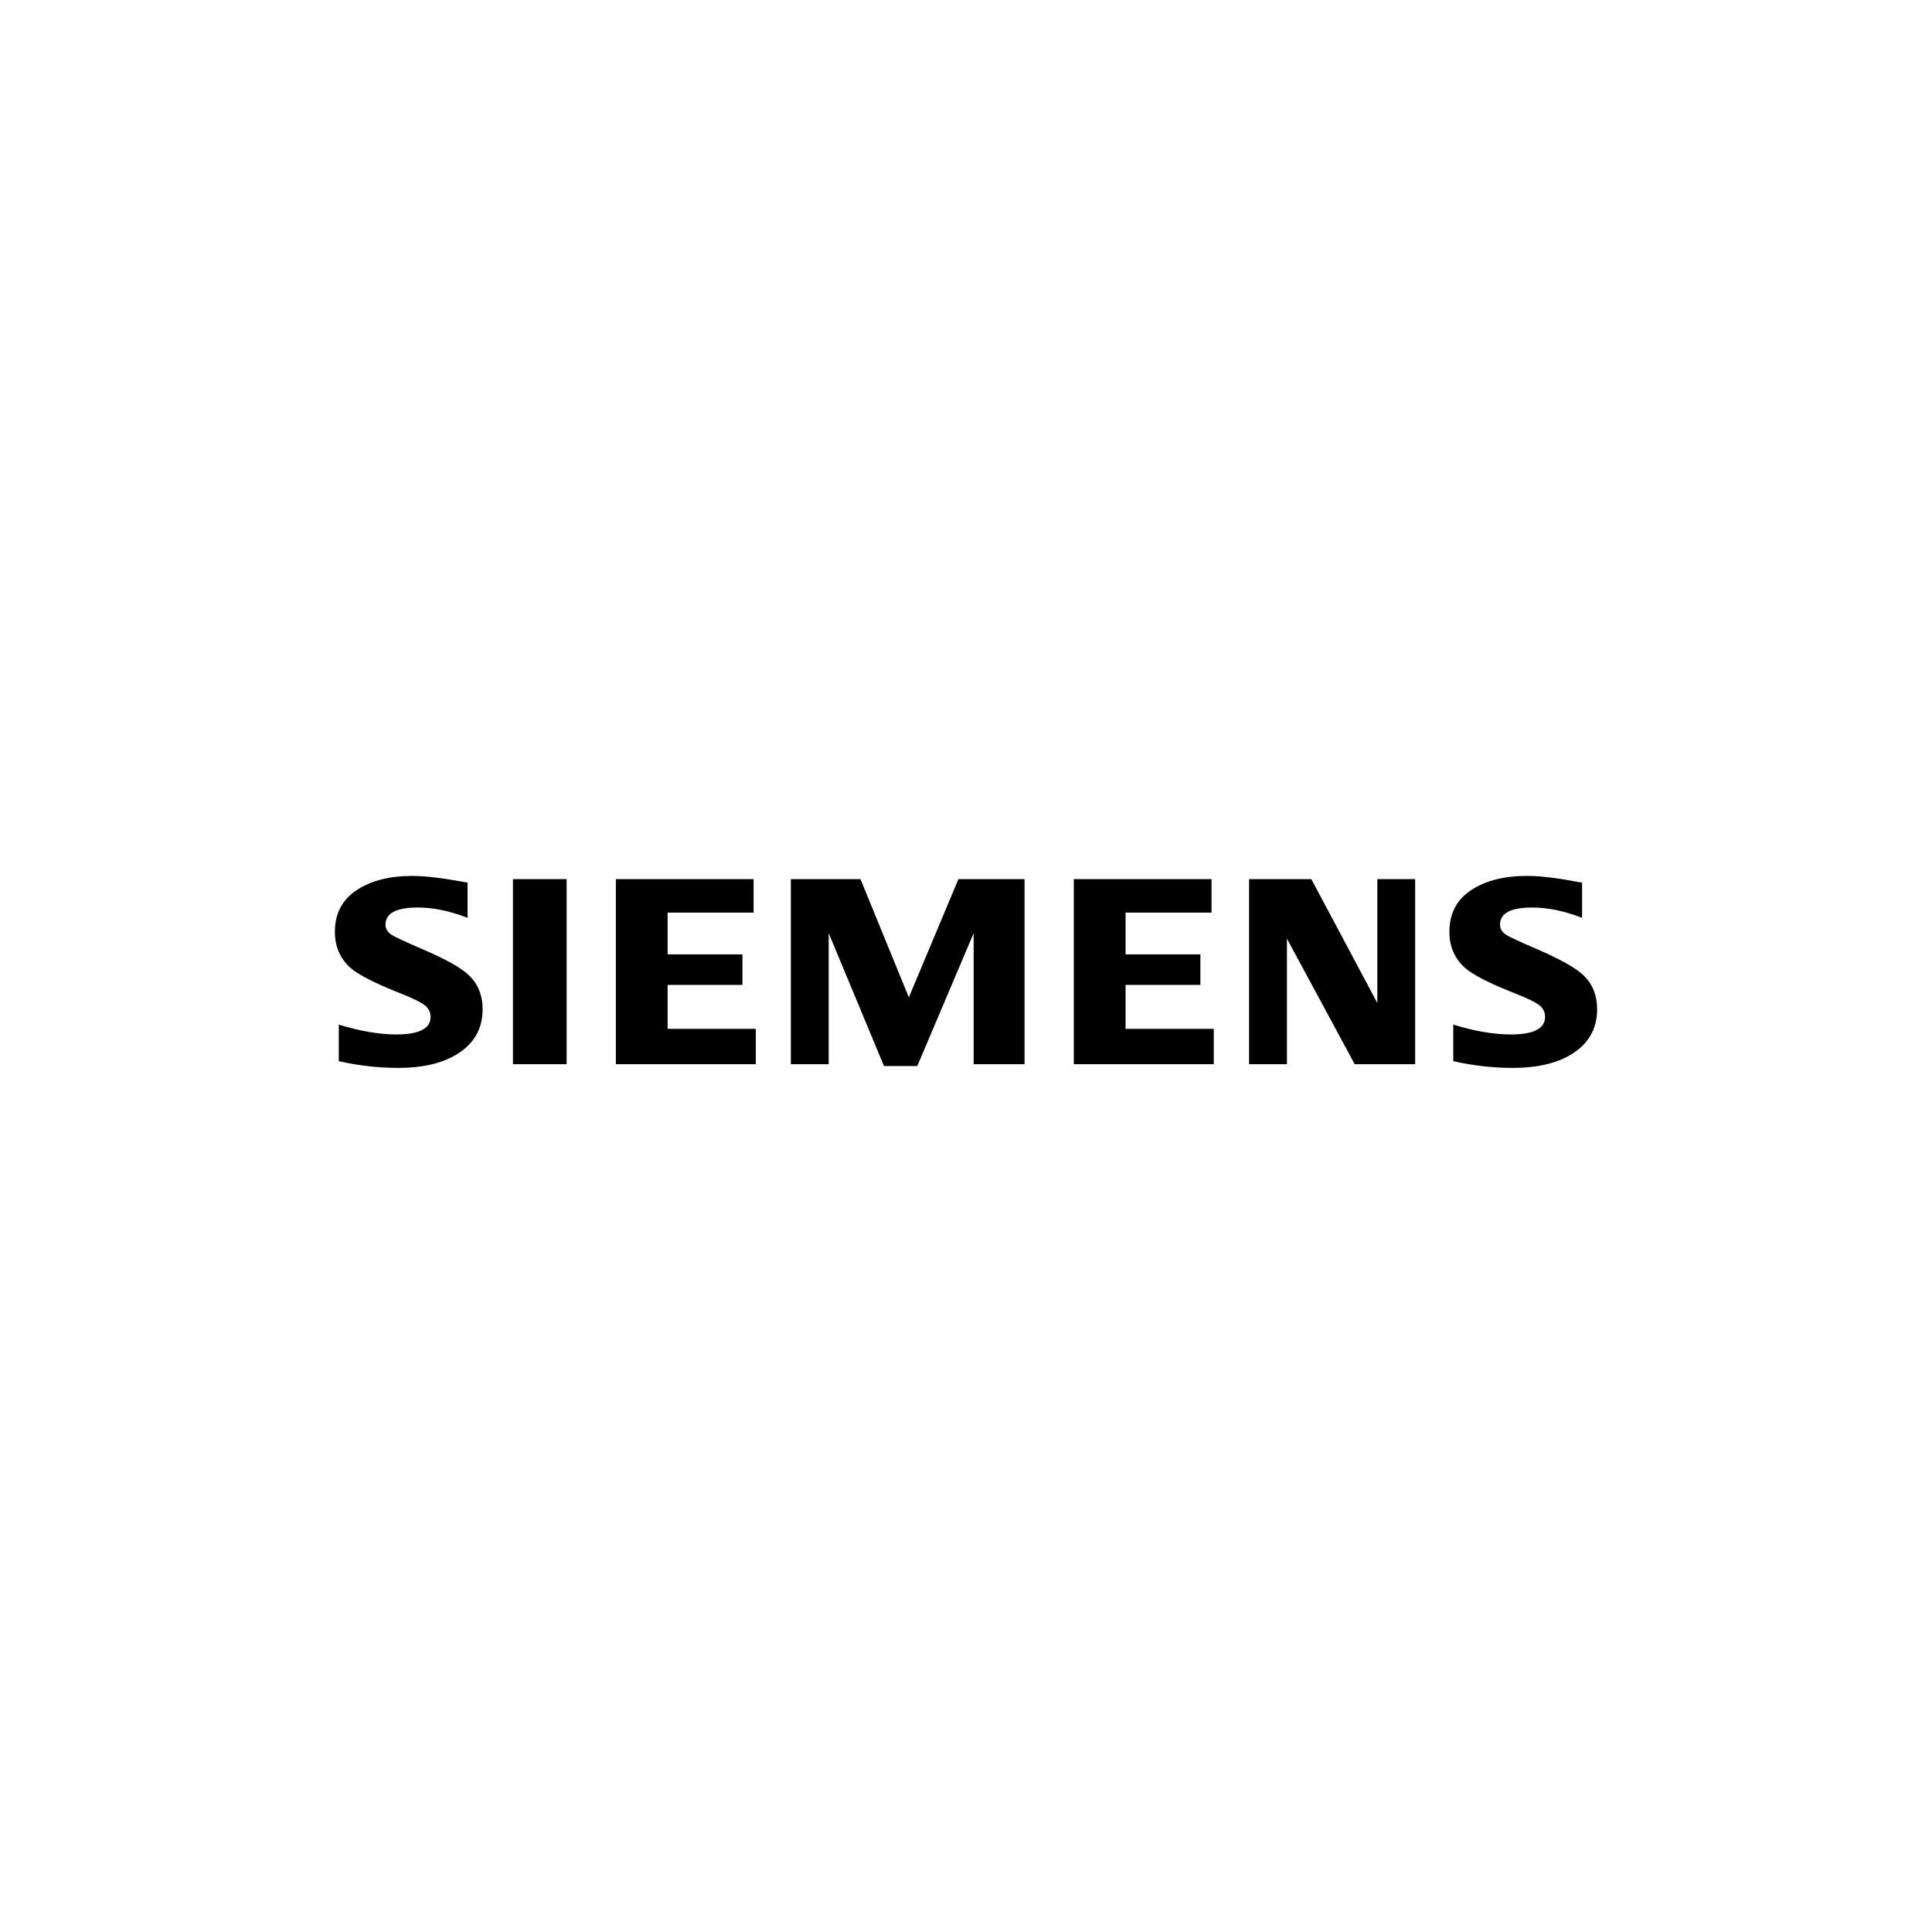 <svg width="150" height="150" viewBox="0 0 150 150" fill="none" xmlns="http://www.w3.org/2000/svg">
<rect width="150" height="150" fill="white"/>
<g clip-path="url(#clip0_682_938)">
<path fill-rule="evenodd" clip-rule="evenodd" d="M26.302 82.39V79.552C27.98 80.061 29.465 80.315 30.756 80.315C32.539 80.315 33.431 79.861 33.431 78.954C33.431 78.616 33.301 78.332 33.041 78.102C32.775 77.858 32.093 77.52 30.999 77.087C29.035 76.309 27.754 75.646 27.158 75.098C26.386 74.374 26 73.461 26 72.358C26 70.938 26.562 69.855 27.687 69.111C28.799 68.373 30.246 68.005 32.032 68.005C33.016 68.005 34.441 68.179 36.303 68.528V71.258C34.917 70.725 33.631 70.459 32.442 70.459C30.768 70.459 29.931 70.901 29.931 71.788C29.931 72.12 30.1 72.39 30.437 72.6C30.718 72.769 31.492 73.128 32.756 73.676C34.578 74.454 35.79 75.131 36.394 75.707C37.111 76.39 37.47 77.273 37.47 78.356C37.47 79.913 36.767 81.1 35.361 81.919C34.222 82.582 32.745 82.912 30.931 82.912C29.4 82.912 27.856 82.739 26.302 82.39Z" fill="black"/>
<path fill-rule="evenodd" clip-rule="evenodd" d="M39.824 68.255H43.993V82.623H39.824V68.255Z" fill="black"/>
<path fill-rule="evenodd" clip-rule="evenodd" d="M47.816 82.623V68.255H58.509V70.854H51.834V74.098H57.644V76.468H51.834V79.878H58.681V82.623H47.816Z" fill="black"/>
<path fill-rule="evenodd" clip-rule="evenodd" d="M61.402 82.623V68.255H66.808L70.563 77.435L74.412 68.255H79.546V82.623H75.594V72.45L71.217 82.768H68.632L64.34 72.45V82.623H61.402Z" fill="black"/>
<path fill-rule="evenodd" clip-rule="evenodd" d="M83.37 82.623V68.255H94.062V70.854H87.388V74.098H93.198V76.468H87.388V79.878H94.235V82.623H83.37Z" fill="black"/>
<path fill-rule="evenodd" clip-rule="evenodd" d="M96.978 82.623V68.255H101.81L106.936 77.873V68.255H109.873V82.623H105.178L99.916 72.875V82.623H96.978Z" fill="black"/>
<path fill-rule="evenodd" clip-rule="evenodd" d="M112.832 82.39V79.552C114.496 80.061 115.98 80.315 117.287 80.315C119.07 80.315 119.96 79.861 119.96 78.954C119.96 78.617 119.834 78.332 119.582 78.102C119.315 77.859 118.631 77.52 117.53 77.087C115.572 76.316 114.29 75.653 113.688 75.098C112.917 74.381 112.531 73.464 112.531 72.349C112.531 70.934 113.092 69.855 114.218 69.111C115.328 68.373 116.777 68.005 118.564 68.005C119.568 68.005 120.869 68.158 122.465 68.467L122.833 68.528V71.258C121.447 70.725 120.157 70.459 118.962 70.459C117.294 70.459 116.462 70.901 116.462 71.788C116.462 72.12 116.63 72.39 116.967 72.6C117.234 72.763 118.011 73.121 119.297 73.676C121.104 74.454 122.314 75.131 122.924 75.707C123.641 76.39 124 77.273 124 78.356C124 79.913 123.3 81.1 121.902 81.919C120.756 82.582 119.276 82.912 117.462 82.912C115.929 82.913 114.385 82.739 112.832 82.39Z" fill="black"/>
</g>
<defs>
<clipPath id="clip0_682_938">
<rect width="98" height="15" fill="white" transform="translate(26 68)"/>
</clipPath>
</defs>
</svg>

